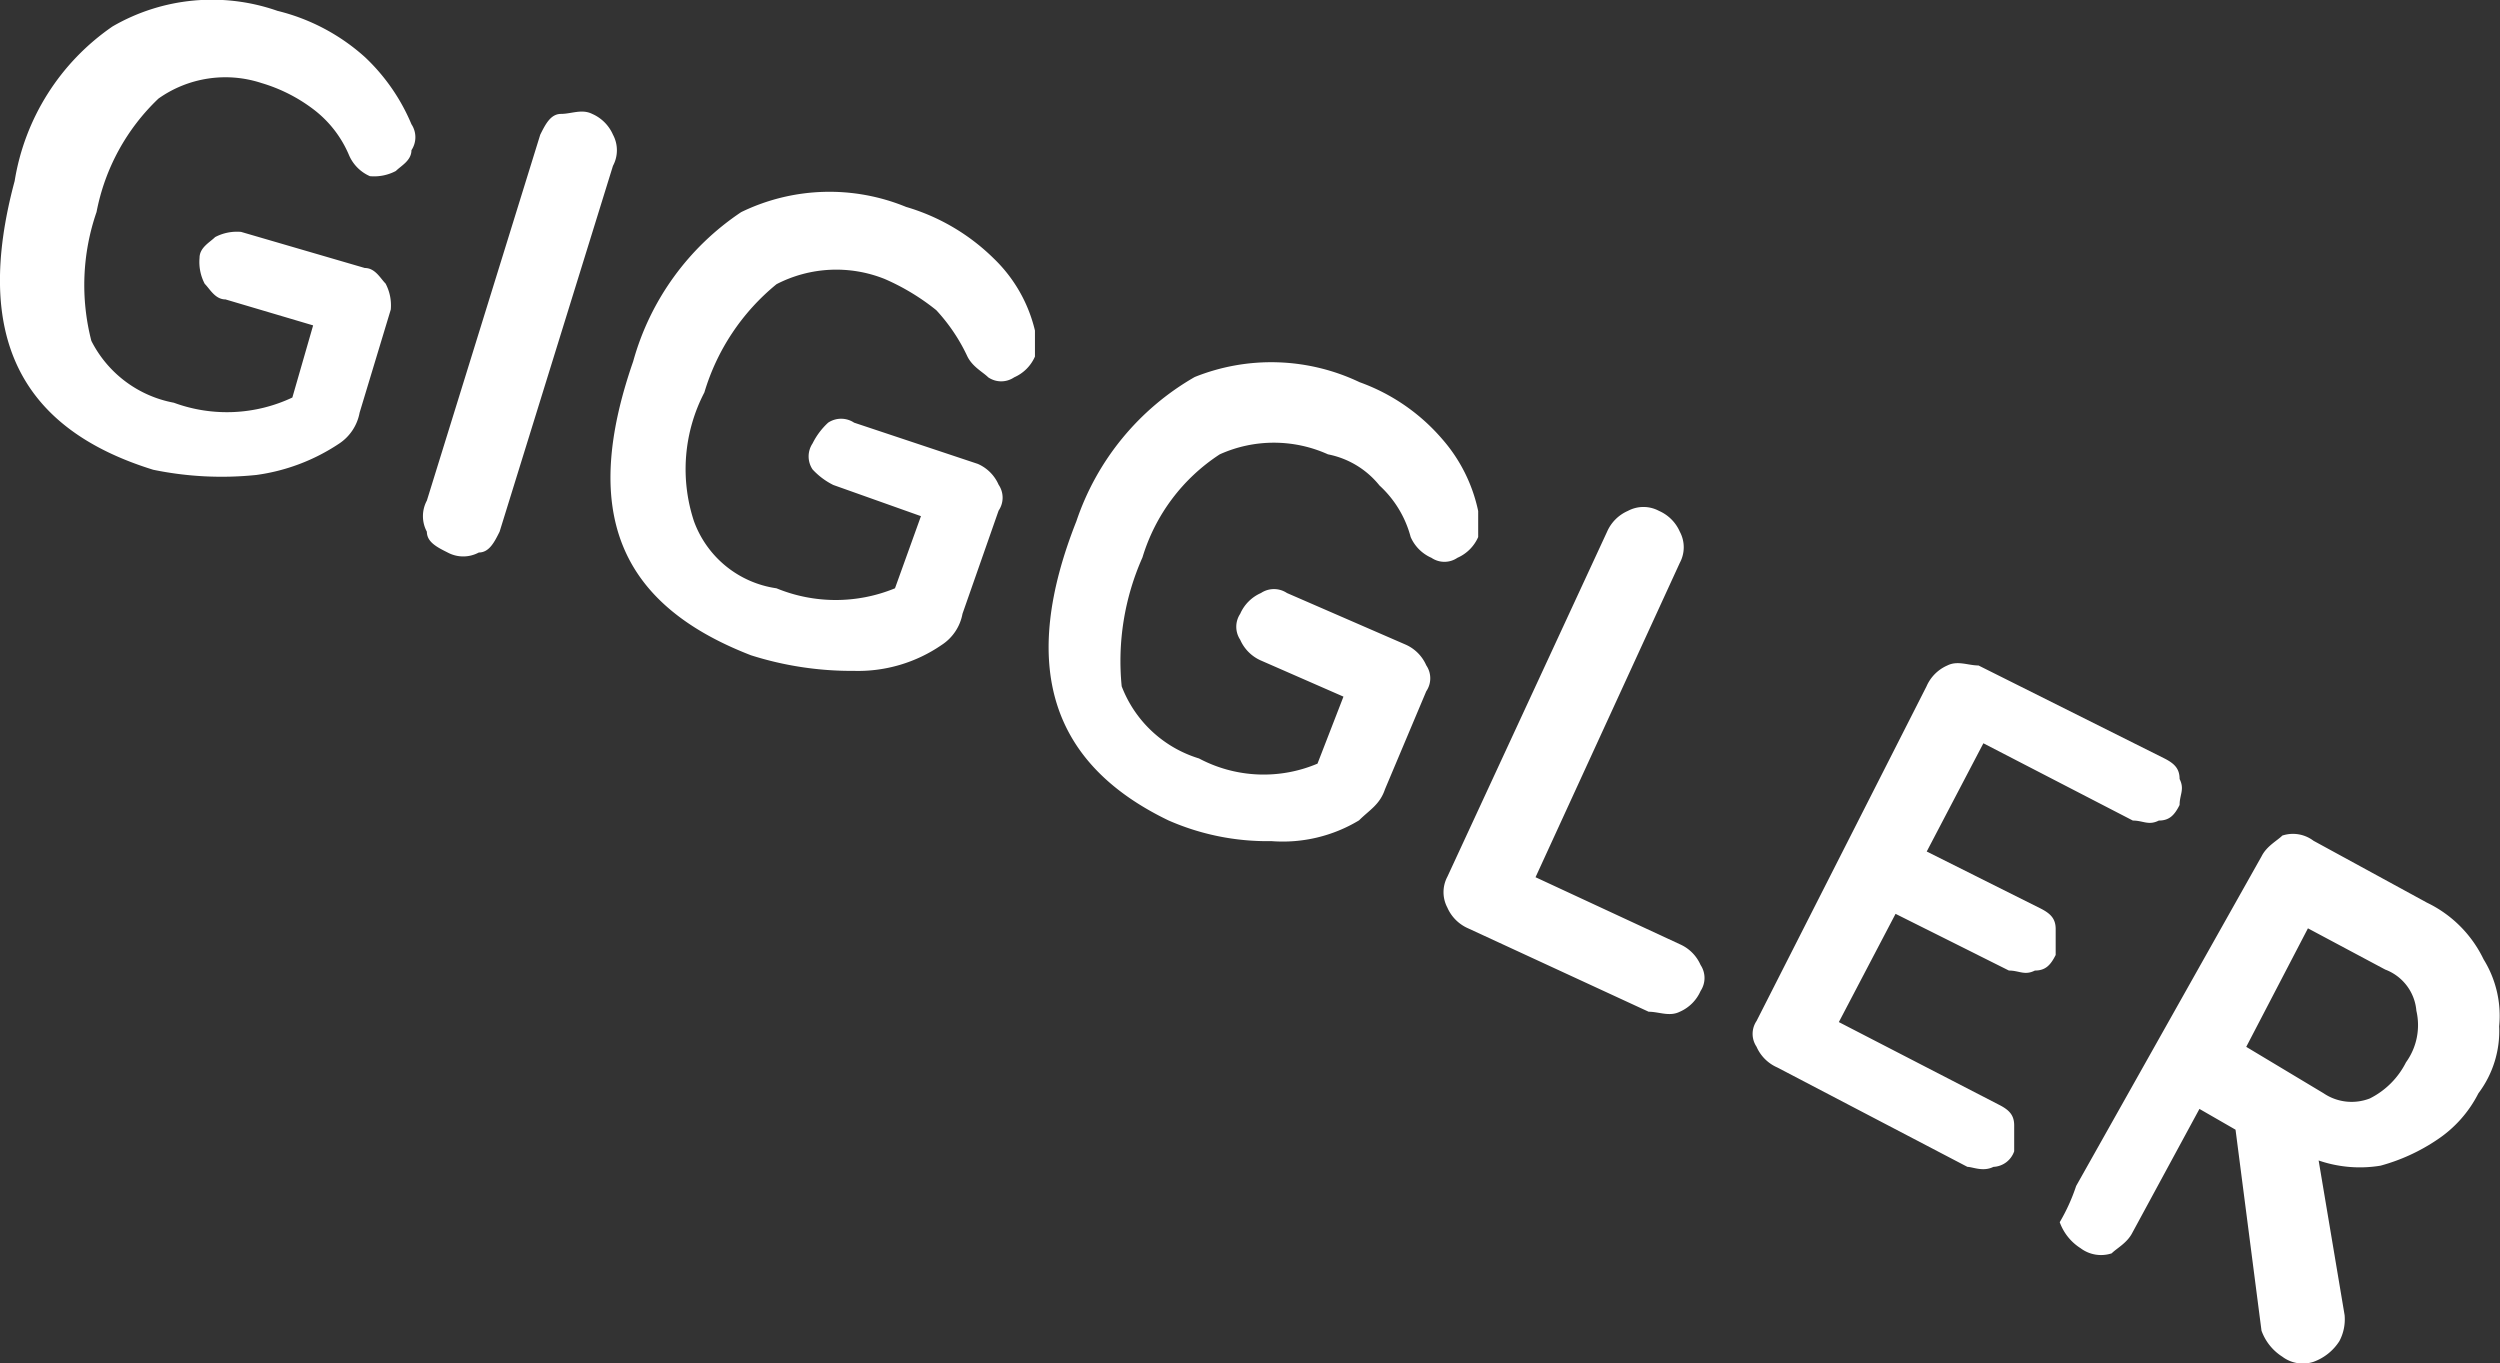<svg xmlns="http://www.w3.org/2000/svg" id="Giggler" width="48.135" height="26.25" viewBox="0 0 48.135 26.25"><rect x="0" y="0" width="48.135" height="26.25" fill="#333333" stroke="none"/><path id="Path_8122" data-name="Path 8122" d="M256.8,35.173a4.475,4.475,0,0,1,1.885-2.977,3.816,3.816,0,0,1,3.175-.3,3.9,3.9,0,0,1,1.687.893,3.776,3.776,0,0,1,.893,1.29.451.451,0,0,1,0,.5c0,.2-.2.3-.3.4a.894.894,0,0,1-.5.1.775.775,0,0,1-.4-.4,2.16,2.16,0,0,0-.695-.893,3.1,3.1,0,0,0-.992-.5,2.228,2.228,0,0,0-1.985.3,4.069,4.069,0,0,0-1.191,2.183,4.306,4.306,0,0,0-.1,2.481,2.242,2.242,0,0,0,1.588,1.191,2.955,2.955,0,0,0,2.282-.1l.4-1.389-1.687-.5c-.2,0-.3-.2-.4-.3a.9.9,0,0,1-.1-.5c0-.2.2-.3.3-.4a.9.9,0,0,1,.5-.1l2.382.695c.2,0,.3.2.4.3a.894.894,0,0,1,.1.5l-.6,1.985a.911.911,0,0,1-.4.6,3.789,3.789,0,0,1-1.588.6,6.509,6.509,0,0,1-1.985-.1C256.9,39.936,256,38.15,256.8,35.173Z" transform="translate(-256.518 -31.687)" fill="#FFFFFF"></path><path id="Path_8123" data-name="Path 8123" d="M264.8,41.342l2.183-7.045c.1-.2.2-.4.4-.4s.4-.1.6,0a.775.775,0,0,1,.4.4.632.632,0,0,1,0,.6l-2.183,7.045c-.1.2-.2.4-.4.4a.633.633,0,0,1-.6,0c-.2-.1-.4-.2-.4-.4A.632.632,0,0,1,264.8,41.342Z" transform="translate(-256.581 -31.704)" fill="#FFFFFF"></path><path id="Path_8124" data-name="Path 8124" d="M268.8,38.675A5.086,5.086,0,0,1,270.88,35.8a3.885,3.885,0,0,1,3.175-.1,4.012,4.012,0,0,1,1.687.992,2.829,2.829,0,0,1,.794,1.389v.5a.775.775,0,0,1-.4.4.443.443,0,0,1-.5,0c-.1-.1-.3-.2-.4-.4a3.463,3.463,0,0,0-.6-.893,4.339,4.339,0,0,0-.992-.6,2.506,2.506,0,0,0-2.084.1,4.26,4.26,0,0,0-1.389,2.084,3.2,3.2,0,0,0-.2,2.481,1.992,1.992,0,0,0,1.588,1.29,3,3,0,0,0,2.282,0l.5-1.389-1.687-.6a1.369,1.369,0,0,1-.4-.3.45.45,0,0,1,0-.5,1.369,1.369,0,0,1,.3-.4.451.451,0,0,1,.5,0l2.382.794a.775.775,0,0,1,.4.4.443.443,0,0,1,0,.5l-.695,1.985a.911.911,0,0,1-.4.6,2.838,2.838,0,0,1-1.687.5,6.4,6.4,0,0,1-1.985-.3C268.5,43.338,267.8,41.552,268.8,38.675Z" transform="translate(-256.609 -31.716)" fill="#FFFFFF"></path><path id="Path_8125" data-name="Path 8125" d="M277.4,41.776A5.058,5.058,0,0,1,279.678,39a3.953,3.953,0,0,1,3.175.1,3.778,3.778,0,0,1,1.588,1.092,3.058,3.058,0,0,1,.695,1.389v.5a.775.775,0,0,1-.4.4.443.443,0,0,1-.5,0,.775.775,0,0,1-.4-.4,2.058,2.058,0,0,0-.6-.992,1.687,1.687,0,0,0-.992-.6,2.532,2.532,0,0,0-2.084,0,3.614,3.614,0,0,0-1.488,1.985,4.911,4.911,0,0,0-.4,2.481,2.317,2.317,0,0,0,1.488,1.389,2.654,2.654,0,0,0,2.282.1l.5-1.29-1.588-.695a.775.775,0,0,1-.4-.4.451.451,0,0,1,0-.5.775.775,0,0,1,.4-.4.451.451,0,0,1,.5,0l2.282.992a.775.775,0,0,1,.4.4.443.443,0,0,1,0,.5l-.794,1.885c-.1.3-.3.4-.5.6a2.839,2.839,0,0,1-1.687.4,4.73,4.73,0,0,1-1.985-.4C276.9,46.44,276.3,44.555,277.4,41.776Z" transform="translate(-256.675 -31.741)" fill="#FFFFFF"></path><path id="Path_8126" data-name="Path 8126" d="M284.6,48.645,287.676,42a.775.775,0,0,1,.4-.4.633.633,0,0,1,.6,0,.775.775,0,0,1,.4.4.632.632,0,0,1,0,.6l-2.778,6.053,2.778,1.29a.775.775,0,0,1,.4.4.451.451,0,0,1,0,.5.775.775,0,0,1-.4.4c-.2.1-.4,0-.6,0L285,49.637a.775.775,0,0,1-.4-.4A.633.633,0,0,1,284.6,48.645Z" transform="translate(-256.733 -31.763)" fill="#FFFFFF"></path><path id="Path_8127" data-name="Path 8127" d="M290.6,51.446,293.874,45a.775.775,0,0,1,.4-.4c.2-.1.4,0,.6,0l3.572,1.786c.2.1.3.2.3.4.1.2,0,.3,0,.5-.1.2-.2.3-.4.3-.2.1-.3,0-.5,0l-2.878-1.488-1.091,2.084,2.183,1.092c.2.1.3.2.3.4v.5c-.1.2-.2.3-.4.3-.2.1-.3,0-.5,0l-2.183-1.092-1.092,2.084,3.076,1.588c.2.1.3.2.3.4v.5a.443.443,0,0,1-.4.3c-.2.1-.4,0-.5,0L291,52.34a.775.775,0,0,1-.4-.4A.443.443,0,0,1,290.6,51.446Z" transform="translate(-256.78 -31.787)" fill="#FFFFFF"></path><path id="Path_8128" data-name="Path 8128" d="M296.8,54.647,300.37,48.3c.1-.2.3-.3.4-.4a.656.656,0,0,1,.6.1l2.183,1.191a2.327,2.327,0,0,1,1.092,1.092,2.066,2.066,0,0,1,.3,1.29,1.994,1.994,0,0,1-.4,1.29,2.342,2.342,0,0,1-.794.893,3.668,3.668,0,0,1-1.091.5,2.443,2.443,0,0,1-1.191-.1l.5,2.977a.894.894,0,0,1-.1.5.99.99,0,0,1-.5.4.656.656,0,0,1-.6-.1.991.991,0,0,1-.4-.5l-.5-3.87-.695-.4-1.29,2.381c-.1.2-.3.3-.4.4a.656.656,0,0,1-.6-.1.99.99,0,0,1-.4-.5A3.6,3.6,0,0,0,296.8,54.647Zm3.275-2.679,1.488.893a.964.964,0,0,0,.893.1,1.563,1.563,0,0,0,.695-.695,1.222,1.222,0,0,0,.2-.992.93.93,0,0,0-.6-.794l-1.488-.794Z" transform="translate(-256.826 -31.812)" fill="#FFFFFF"></path></svg>